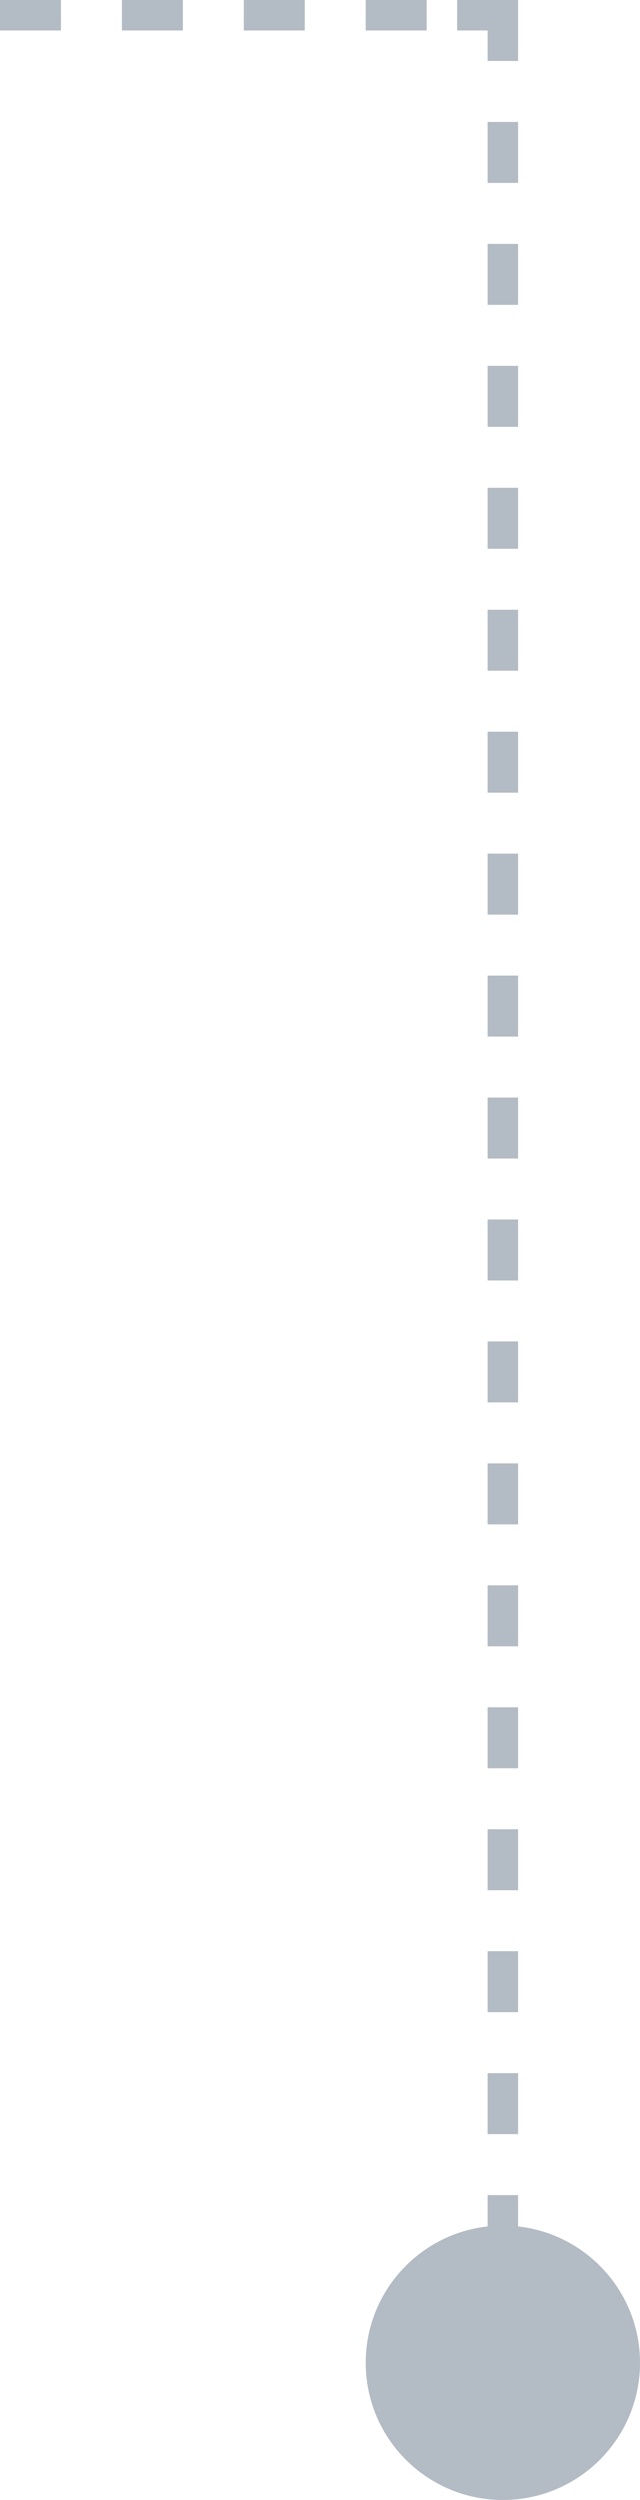 <svg xmlns="http://www.w3.org/2000/svg" width="21" height="82" viewBox="0 0 21 82">
    <g fill="none" fill-rule="evenodd">
        <g fill="#B3BBC4" fill-rule="nonzero">
            <path d="M524 1931v1.028c2.25.249 4 2.156 4 4.472 0 2.485-2.015 4.5-4.5 4.5s-4.5-2.015-4.5-4.5c0-2.316 1.75-4.224 4-4.473V1931h1zm0-4v2h-1v-2h1zm0-4v2h-1v-2h1zm0-4v2h-1v-2h1zm0-4v2h-1v-2h1zm0-4v2h-1v-2h1zm0-4v2h-1v-2h1zm0-4v2h-1v-2h1zm0-4v2h-1v-2h1zm0-4v2h-1v-2h1zm0-4v2h-1v-2h1zm0-4v2h-1v-2h1zm0-4v2h-1v-2h1zm0-4v2h-1v-2h1zm0-4v2h-1v-2h1zm0-4v2h-1v-2h1zm0-4v2h-1v-2h1zm0-4v2h-1v-2h1zm0-4v2h-1v-1h-1v-1h2zm-3 0v1h-2v-1h2zm-4 0v1h-2v-1h2zm-4 0v1h-2v-1h2zm-4 0v1h-2v-1h2z" transform="translate(-507, -1859)"/>
        </g>
    </g>
</svg>
